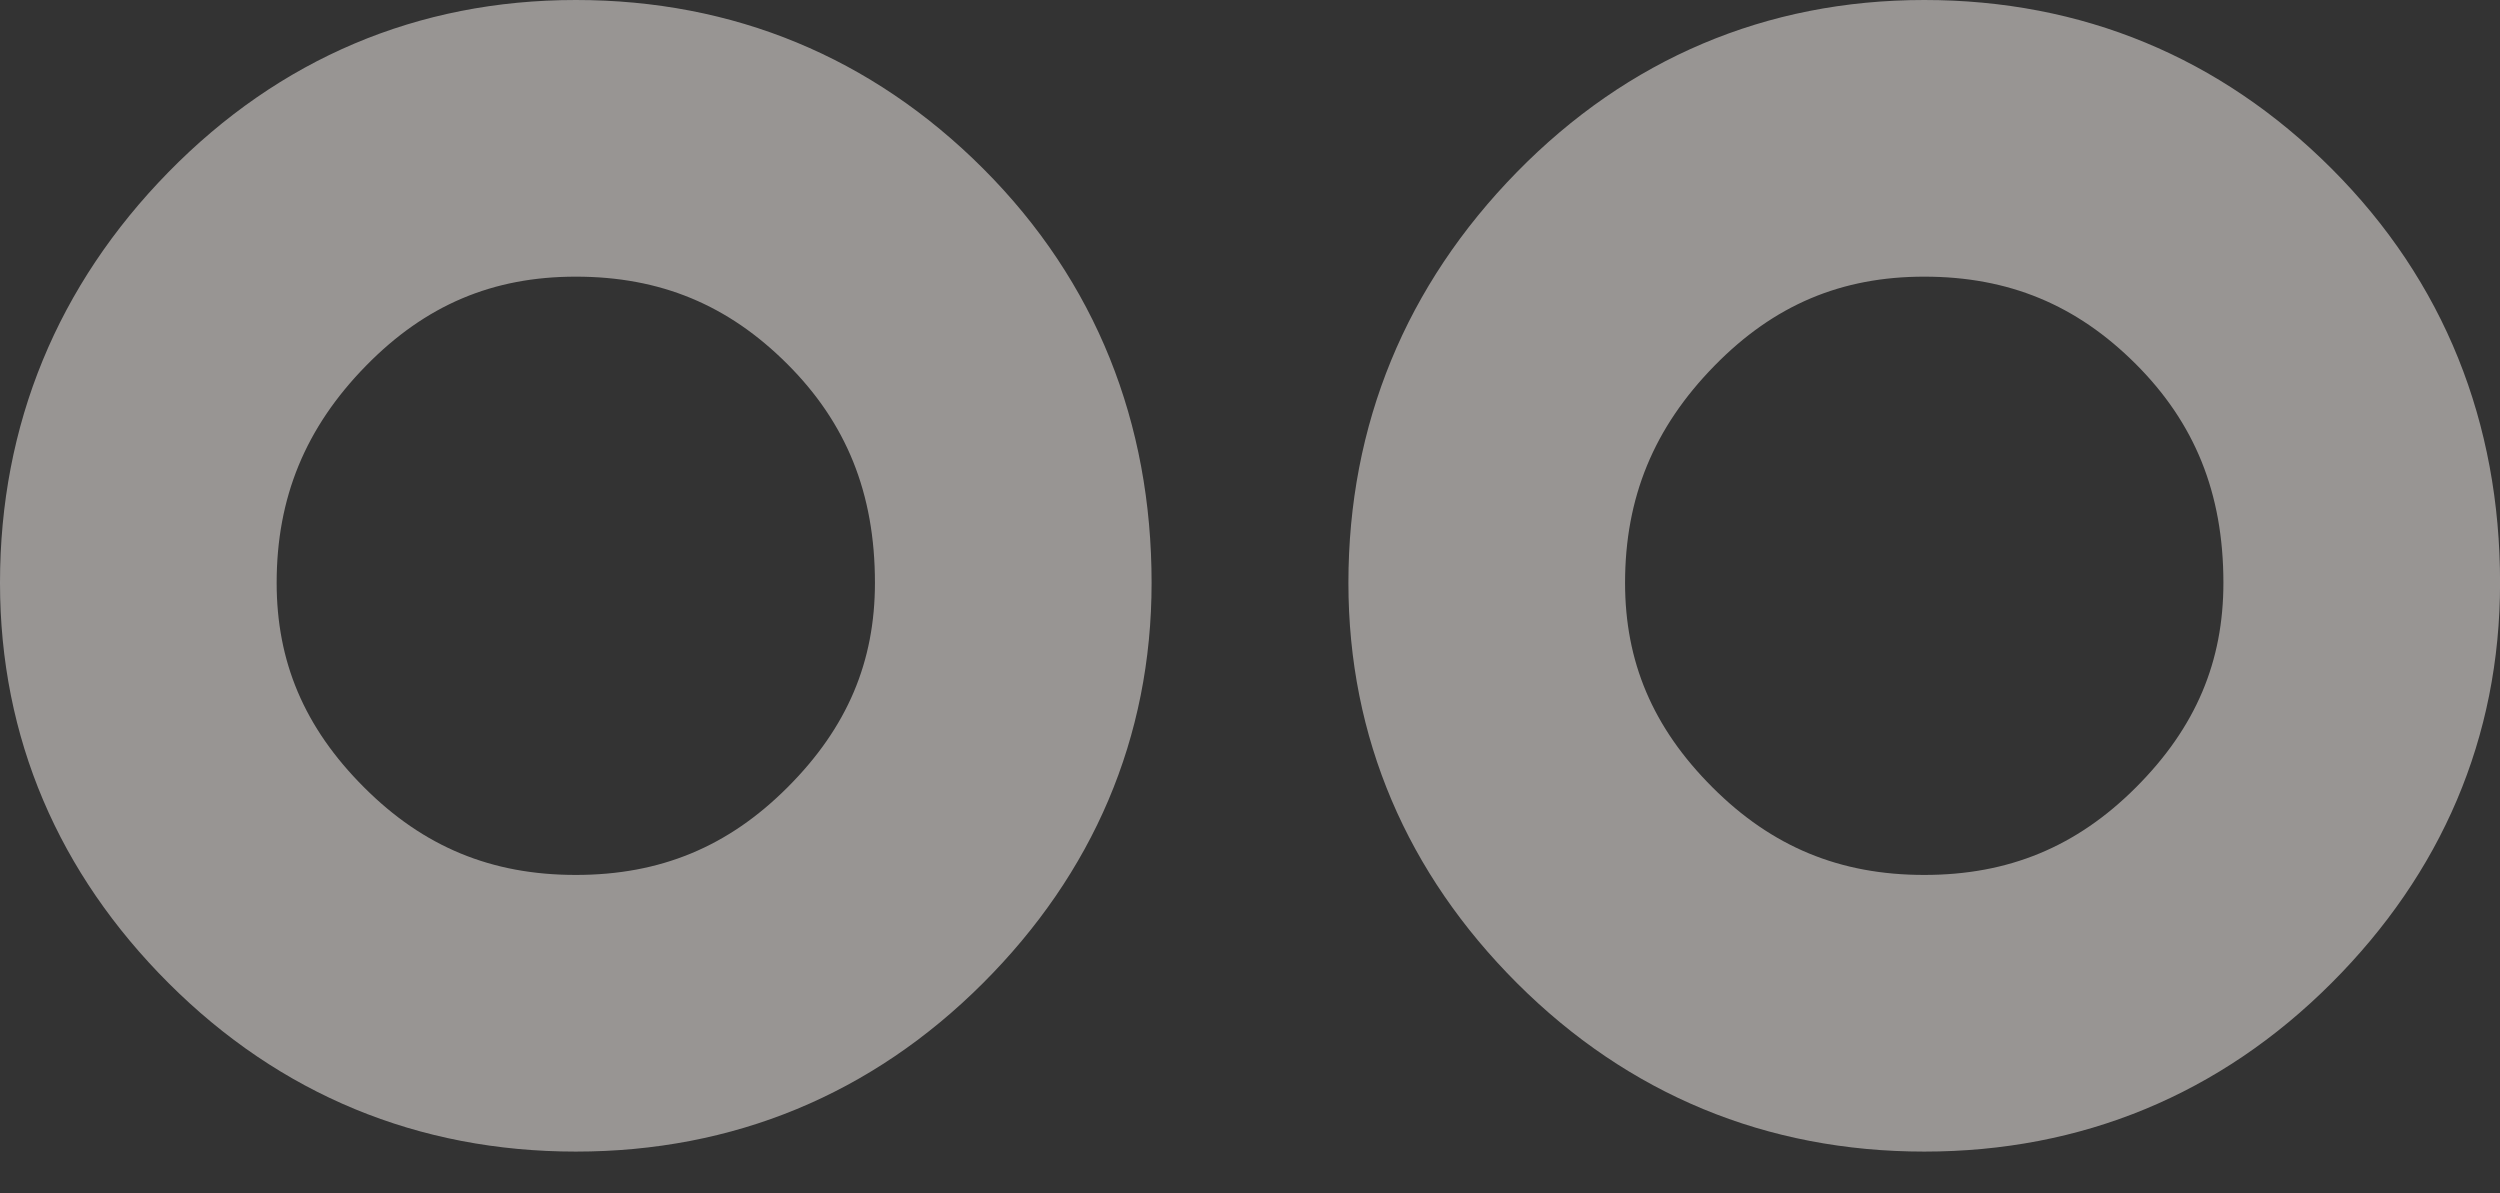 <svg width="44" height="21" viewBox="0 0 44 21" fill="none" xmlns="http://www.w3.org/2000/svg">
<rect x="0" y="0" width="44" height="21" fill="#333333" stroke="none"/>
<g opacity="0.5">
<path fill-rule="evenodd" clip-rule="evenodd" d="M2.966 3.028C4.915 1.039 7.347 0 10.134 0C12.906 0 15.342 1.006 17.302 2.966C19.292 4.956 20.268 7.446 20.268 10.258C20.268 12.992 19.231 15.373 17.302 17.302C15.342 19.262 12.906 20.268 10.134 20.268C7.362 20.268 4.926 19.262 2.966 17.302C1.037 15.373 0 12.992 0 10.258C0 7.469 1.015 5.019 2.966 3.028ZM10.134 4.869C8.675 4.869 7.491 5.367 6.444 6.435C5.372 7.529 4.869 8.762 4.869 10.258C4.869 11.639 5.349 12.8 6.409 13.859C7.453 14.904 8.649 15.399 10.134 15.399C11.619 15.399 12.815 14.904 13.859 13.859C14.919 12.8 15.399 11.639 15.399 10.258C15.399 8.67 14.89 7.44 13.859 6.409C12.815 5.364 11.619 4.869 10.134 4.869Z" fill="#FDF7F4"/>
<path fill-rule="evenodd" clip-rule="evenodd" d="M26.698 3.028C28.647 1.039 31.08 0 33.867 0C36.639 0 39.074 1.006 41.034 2.966C43.025 4.956 44.001 7.446 44.001 10.258C44.001 12.992 42.963 15.373 41.034 17.302C39.074 19.262 36.639 20.268 33.867 20.268C31.094 20.268 28.659 19.262 26.698 17.302C24.77 15.373 23.732 12.992 23.732 10.258C23.732 7.469 24.748 5.019 26.698 3.028ZM33.867 4.869C32.408 4.869 31.223 5.367 30.177 6.435C29.104 7.529 28.601 8.762 28.601 10.258C28.601 11.639 29.081 12.8 30.141 13.859C31.186 14.904 32.382 15.399 33.867 15.399C35.351 15.399 36.547 14.904 37.592 13.859C38.651 12.8 39.132 11.639 39.132 10.258C39.132 8.67 38.622 7.44 37.592 6.409C36.547 5.364 35.351 4.869 33.867 4.869Z" fill="#FDF7F4"/>
</g>
</svg>
